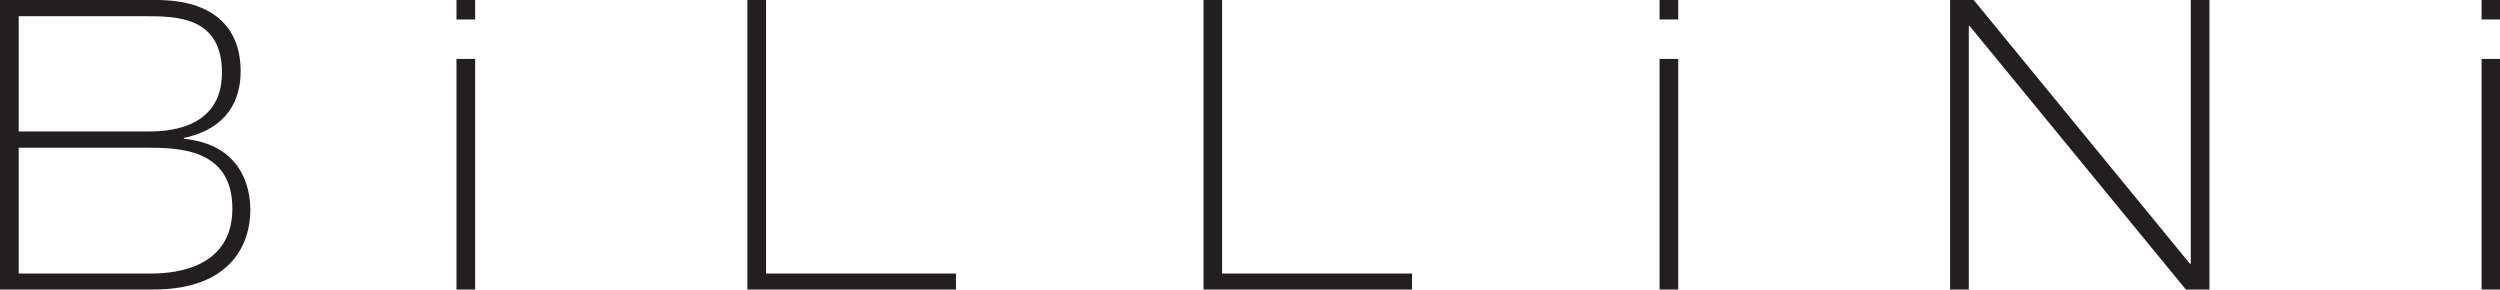 <svg id="Layer_1" data-name="Layer 1" xmlns="http://www.w3.org/2000/svg" viewBox="0 0 362.67 42.03"><path d="M0,0H22.66c8.07,0,12.25,3.77,12.25,10.36,0,4.12-1.89,8.3-8.24,9.65v.12c8.18.82,9.65,6.77,9.65,10.36C36.32,35,33.85,42,22.25,42H0ZM2.71,19.07H21.42c2.18,0,10.78,0,10.78-8.53,0-8.19-6.71-8.19-11.19-8.19H2.71Zm0,20.61h19c2.12,0,12,0,12-9.42,0-8.83-8-8.83-12.65-8.83H2.71Z" style="fill:#231f20"/><path d="M108.42,0h2.71V39.68h27.55V42H108.42Z" style="fill:#231f20"/><path d="M174.59,0h2.7V39.68h27.55V42H174.59Z" style="fill:#231f20"/><path d="M282.9,0h3.42l31.37,38.26h.12V0h2.71V42H317.1L285.73,3.77h-.12V42H282.9Z" style="fill:#231f20"/><path d="M66.22,0V2.82h2.71V0Zm0,42h2.71V8.55H66.22Z" style="fill:#231f20"/><path d="M360,42h2.71V8.55H360Zm0-42V2.82h2.71V0Z" style="fill:#231f20"/><path d="M240.75,0V2.82h2.71V0Zm0,42h2.71V8.55h-2.71Z" style="fill:#231f20"/></svg>